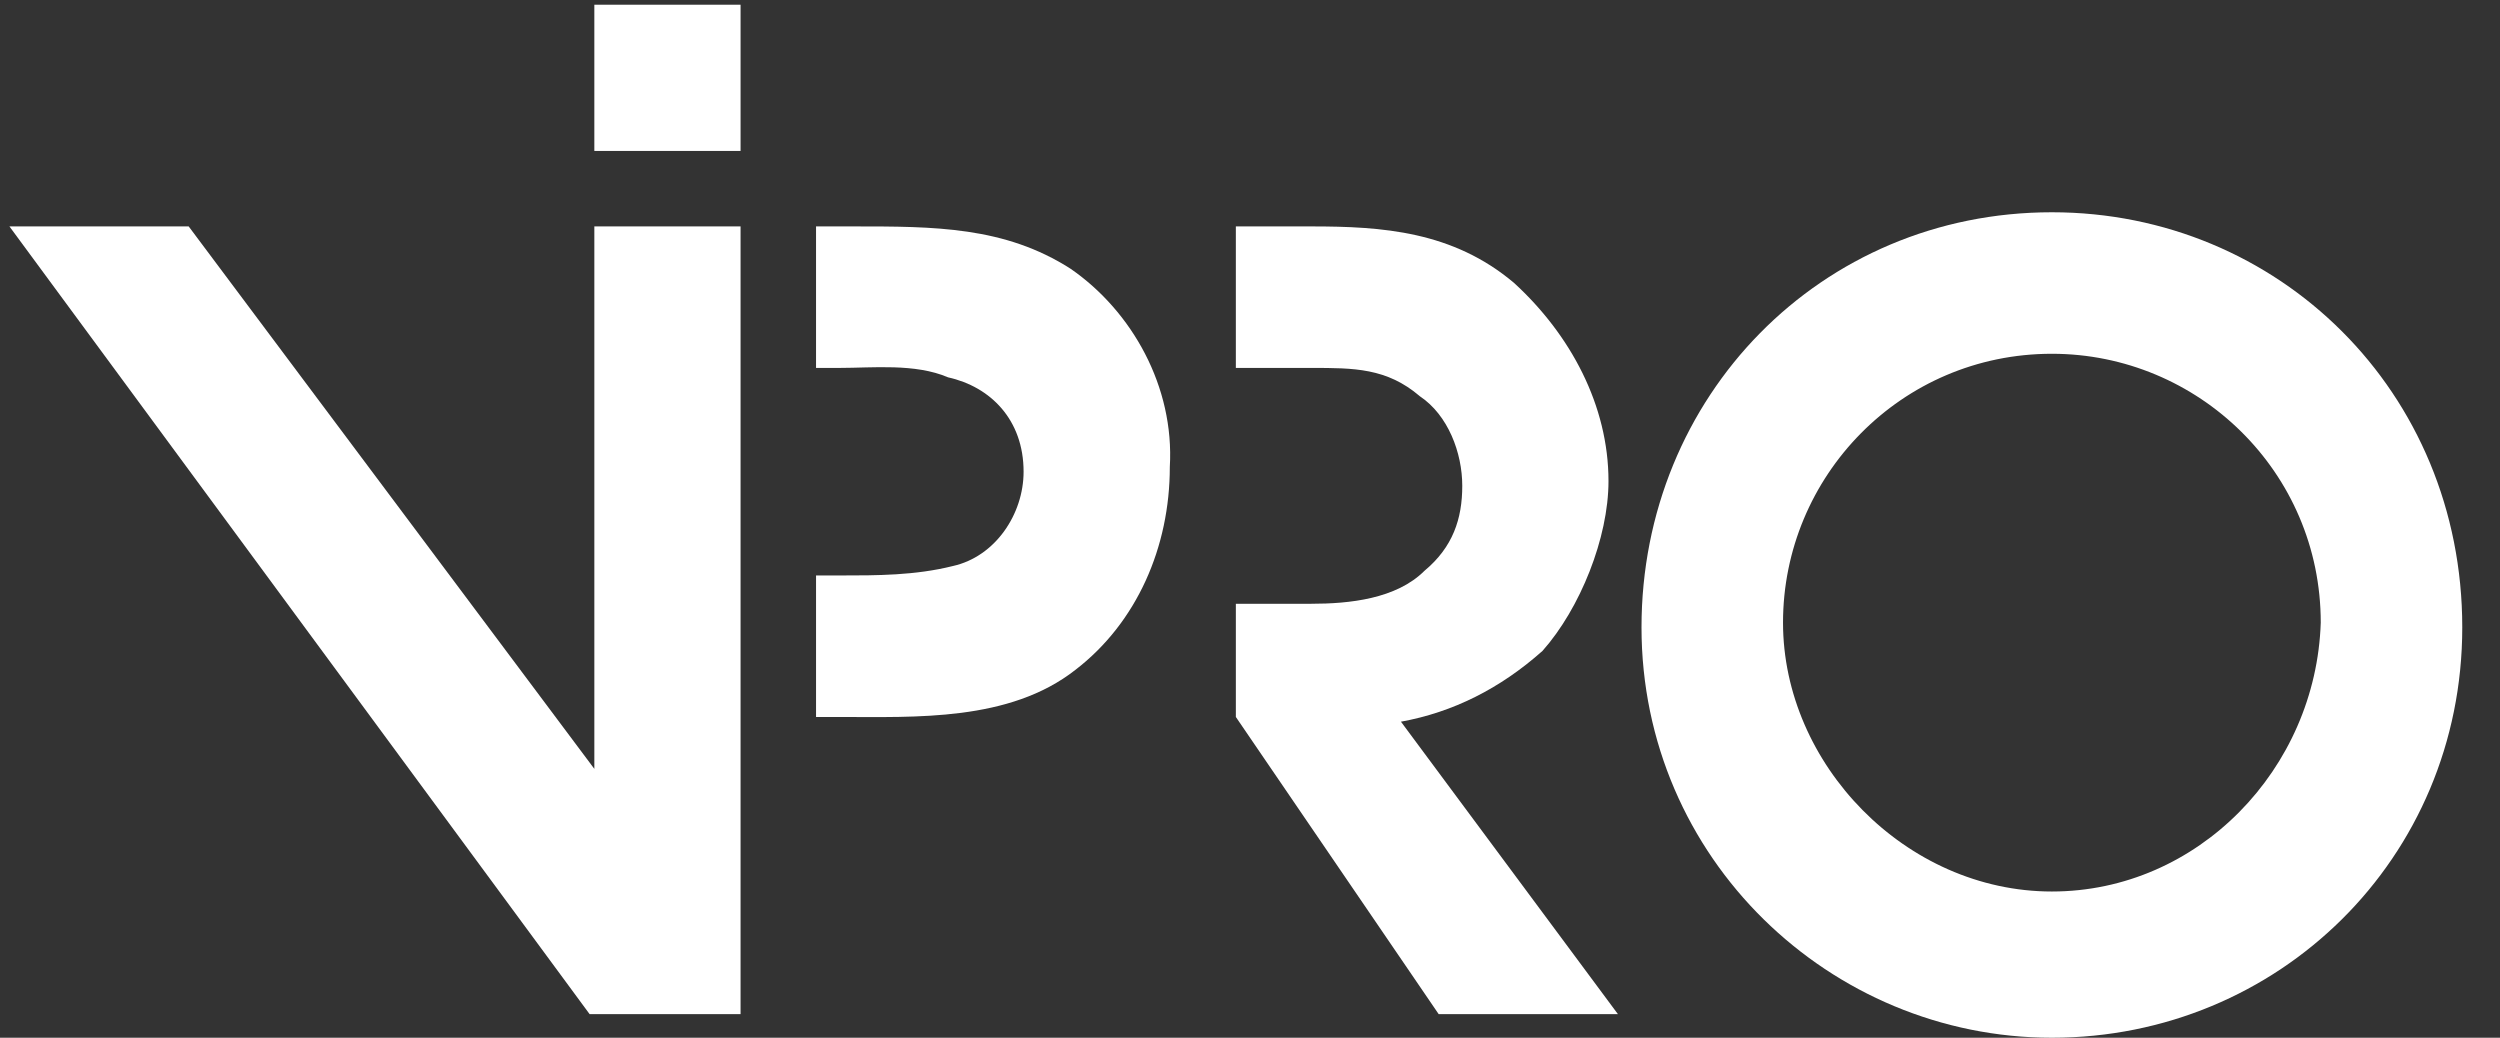 <?xml version="1.0" encoding="utf-8"?>
<!-- Generator: Adobe Illustrator 27.1.1, SVG Export Plug-In . SVG Version: 6.00 Build 0)  -->
<svg version="1.1" id="Слой_1" xmlns="http://www.w3.org/2000/svg" xmlns:xlink="http://www.w3.org/1999/xlink" x="0px" y="0px"
	 viewBox="0 0 53 22" style="enable-background:new 0 0 53 22;" xml:space="preserve">
<rect x="0" y="0" width="53" height="22" fill="#333333" stroke="none"/>
<style type="text/css">
	.st0{fill:#FFFFFF;}
</style>
<g id="Group">
	<path id="Vector" class="st0" d="M12.6,16.3L4,4.8H0.2l12.3,16.7h0.1h3.1V4.8h-3.1V16.3z"/>
	<path id="Vector_2" class="st0" d="M43.5,4.5c-4.9,0-8.7,3.9-8.7,8.8c0,4.9,4,8.7,8.7,8.7c4.8,0,8.7-3.8,8.7-8.7
		C52.2,8.3,48.3,4.5,43.5,4.5z M43.5,18.9c-3.1,0-5.7-2.7-5.7-5.7c0-3.1,2.5-5.7,5.7-5.7c3.1,0,5.7,2.5,5.7,5.7
		C49.1,16.3,46.6,18.9,43.5,18.9z"/>
	<path id="Vector_3" class="st0" d="M22.7,5.7c-1.4-0.9-2.9-0.9-4.6-0.9h-0.8v3h0.5c0.7,0,1.6-0.1,2.3,0.2c0.9,0.2,1.6,0.9,1.6,2
		c0,0.9-0.6,1.8-1.5,2c-0.8,0.2-1.6,0.2-2.4,0.2h-0.5v3h0.5c1.6,0,3.6,0.1,5-1c1.3-1,2-2.6,2-4.3C24.9,8.2,24,6.6,22.7,5.7z"/>
	<path id="Vector_4" class="st0" d="M32.7,13.8c0.8-0.9,1.4-2.4,1.4-3.6c0-1.6-0.8-3.1-2-4.2c-1.3-1.1-2.8-1.2-4.3-1.2h-1.6v3h1.6
		c0.9,0,1.6,0,2.3,0.6c0.6,0.4,0.9,1.2,0.9,1.9c0,0.7-0.2,1.3-0.8,1.8c-0.6,0.6-1.6,0.7-2.4,0.7h-1.6v2.4l4.3,6.3h3.8l-4.6-6.2
		C30.8,15.1,31.8,14.6,32.7,13.8z"/>
	<path id="Vector_5" class="st0" d="M15.7,0.1h-3.1v3.1h3.1V0.1z"/>
</g>
</svg>
